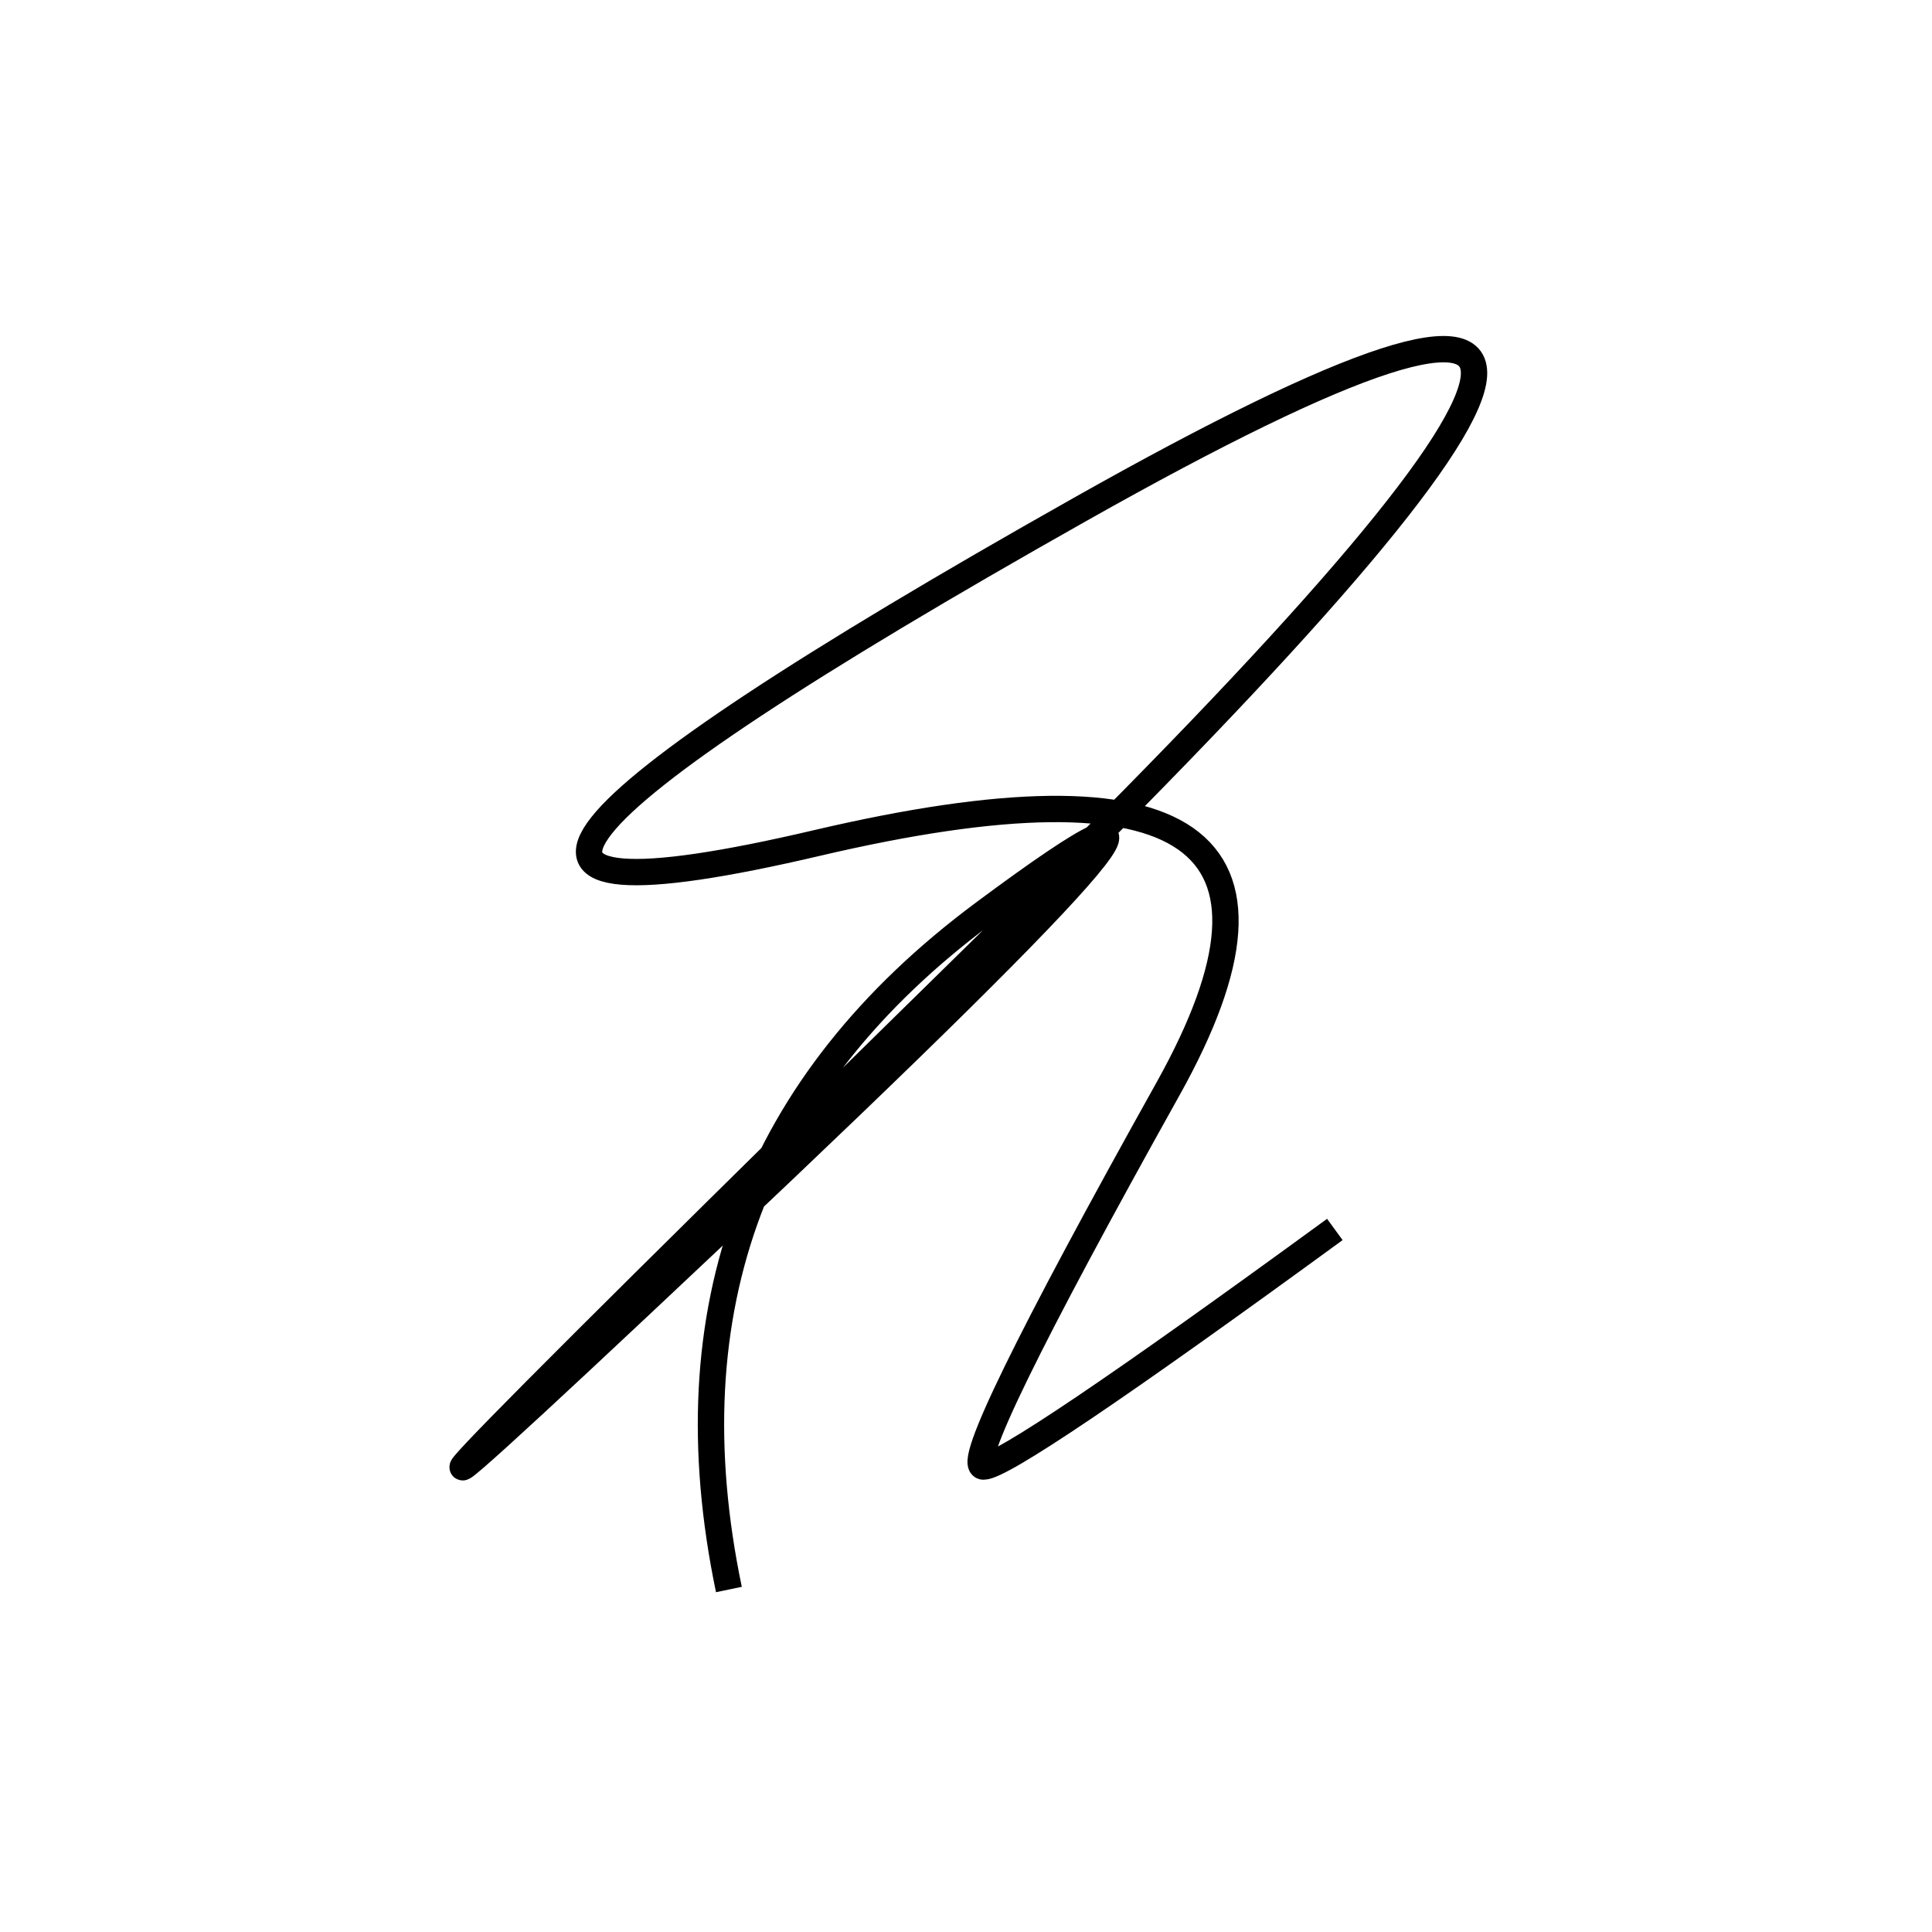 <svg width="220" height="220" xmlns="http://www.w3.org/2000/svg" shape-rendering="geometricPrecision"><path d="M 83 181 Q 73 133, 112 104 T 81 141 T 114 106 T 123 58 T 93 96 T 133 124 T 112 167 T 152 140 " stroke="black" stroke-width="3" fill="transparent"/></svg>